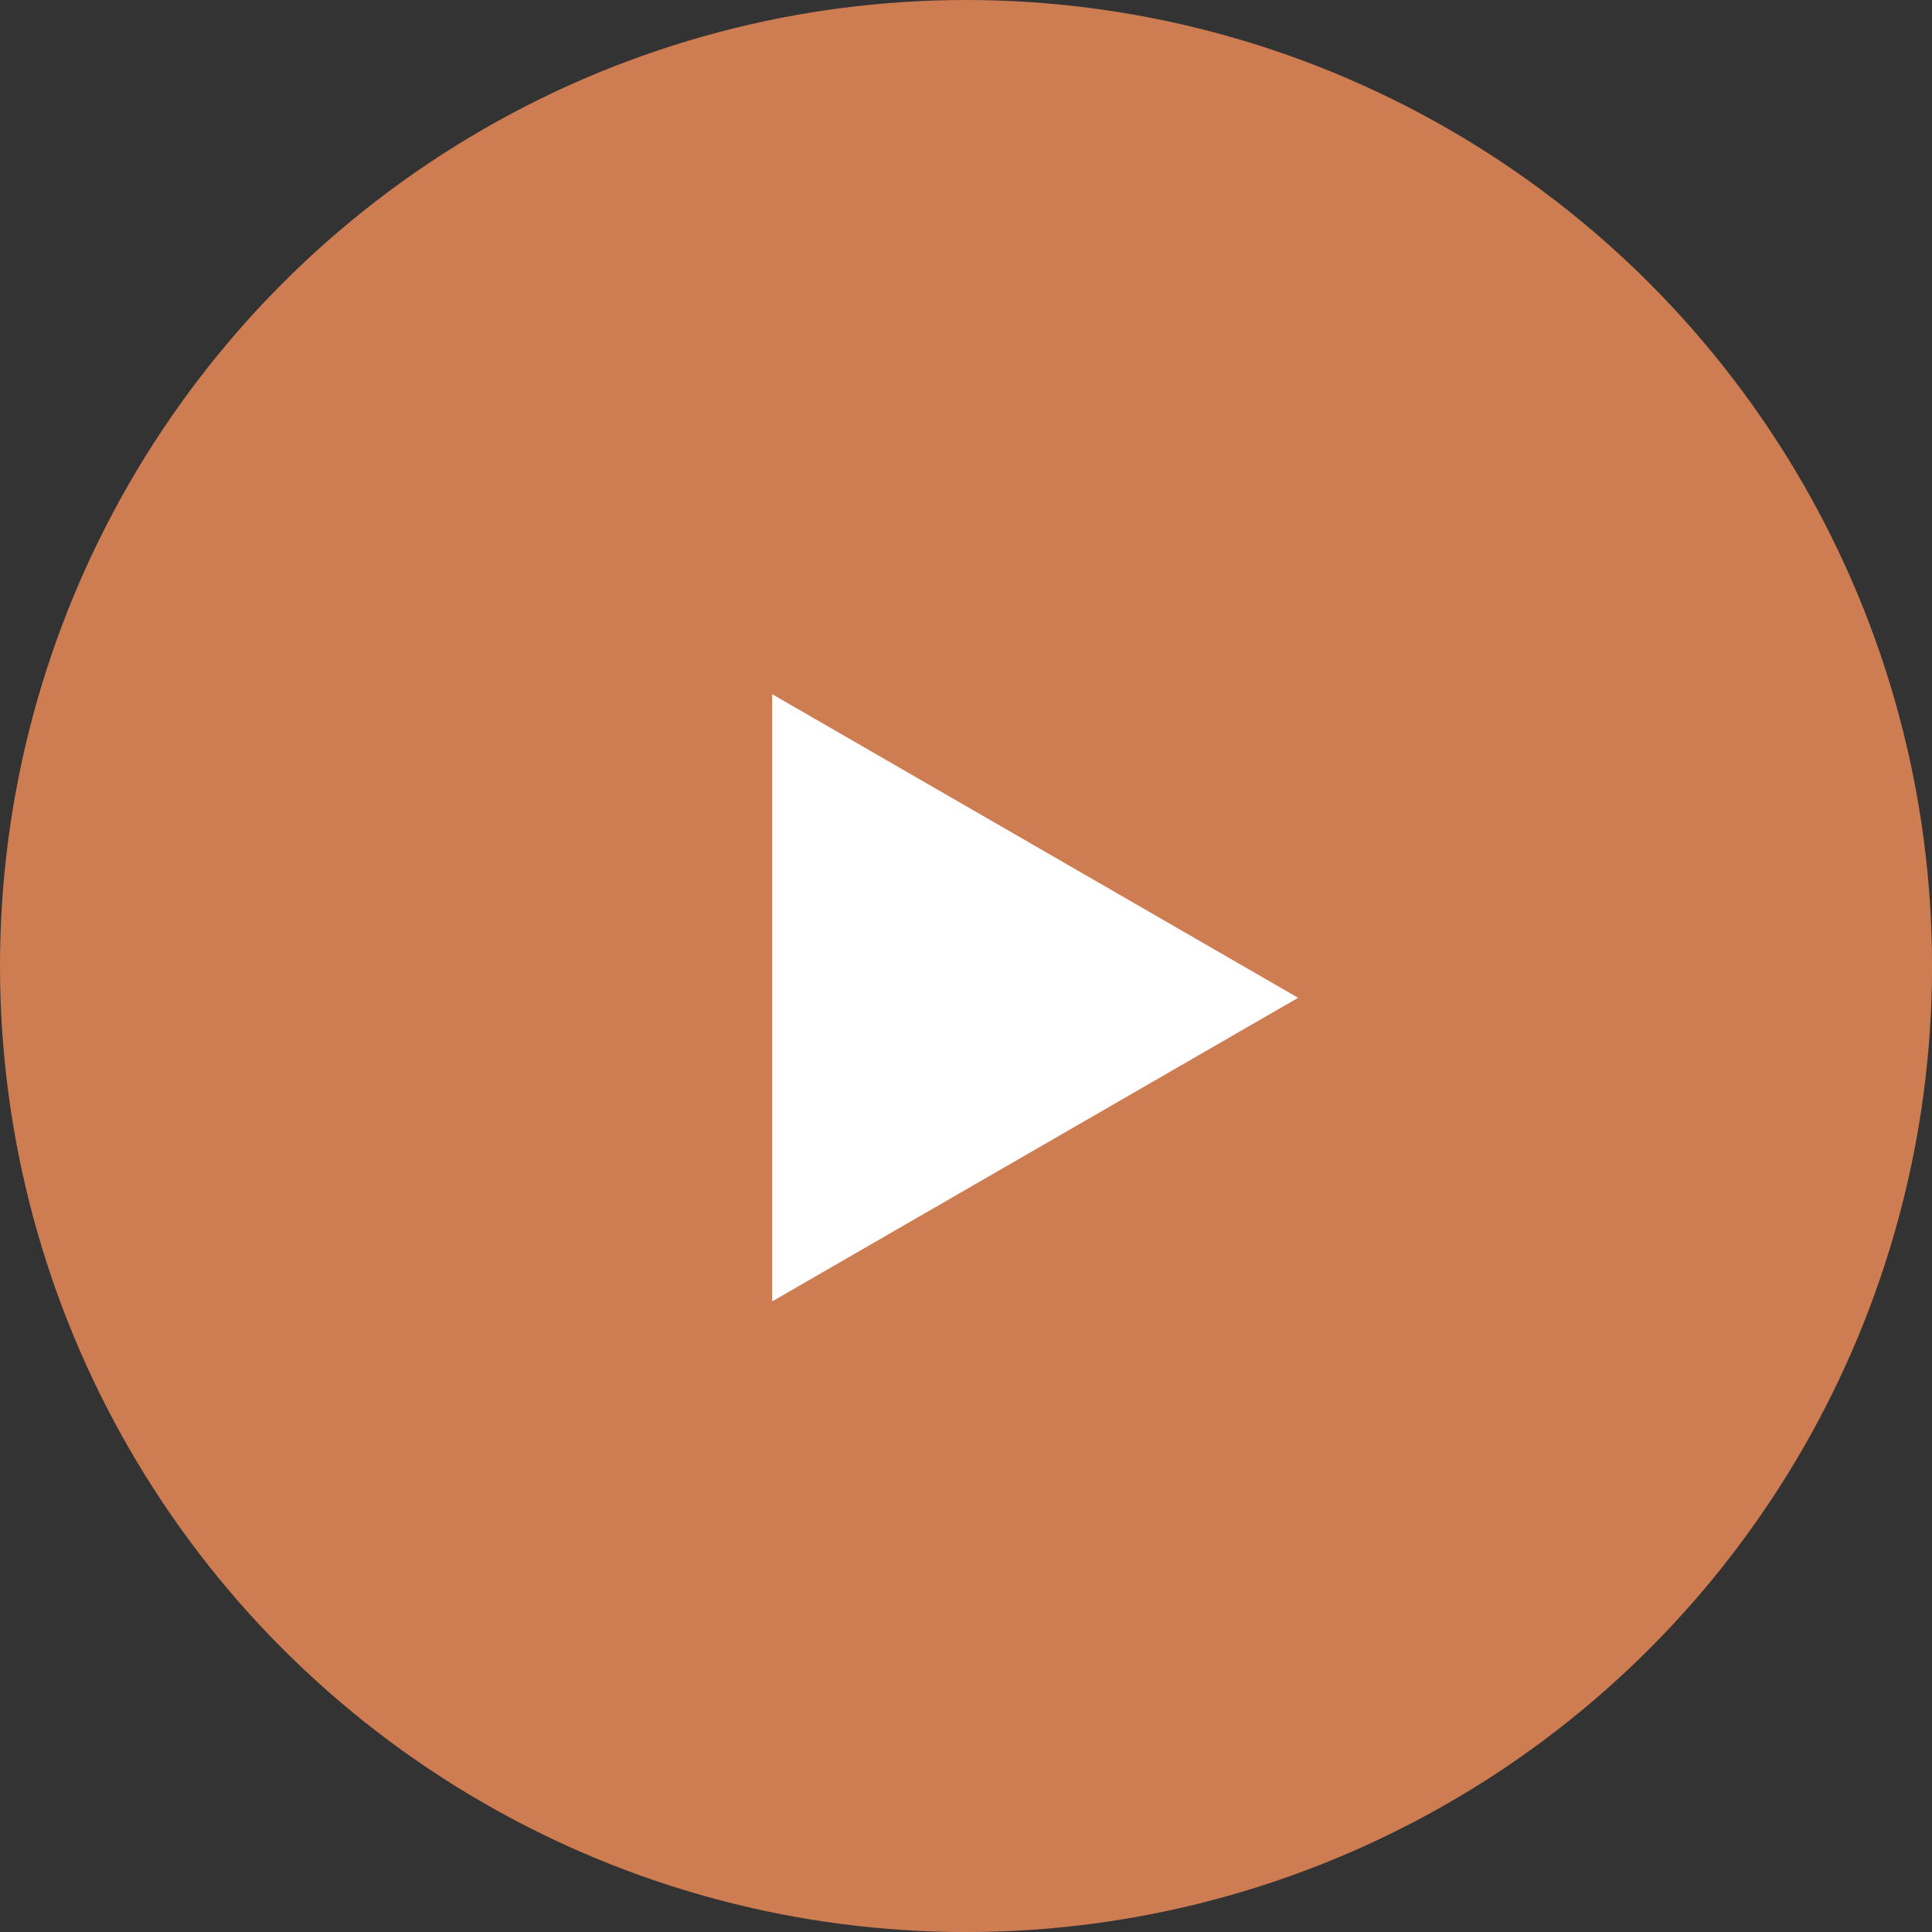 <svg xmlns="http://www.w3.org/2000/svg" width="35.997" height="35.997" viewBox="0 0 35.997 35.997"><rect x="0" y="0" width="35.997" height="35.997" fill="#333333" stroke="none"/><g transform="translate(-1132.002 -6992.216)"><circle cx="17.999" cy="17.999" r="17.999" transform="translate(1132.002 6992.216)" fill="#ce7c52"/><path d="M1156.189,8110.016l-9.8-5.657v11.314Z" transform="translate(0 -1099.209)" fill="#fff"/></g></svg>